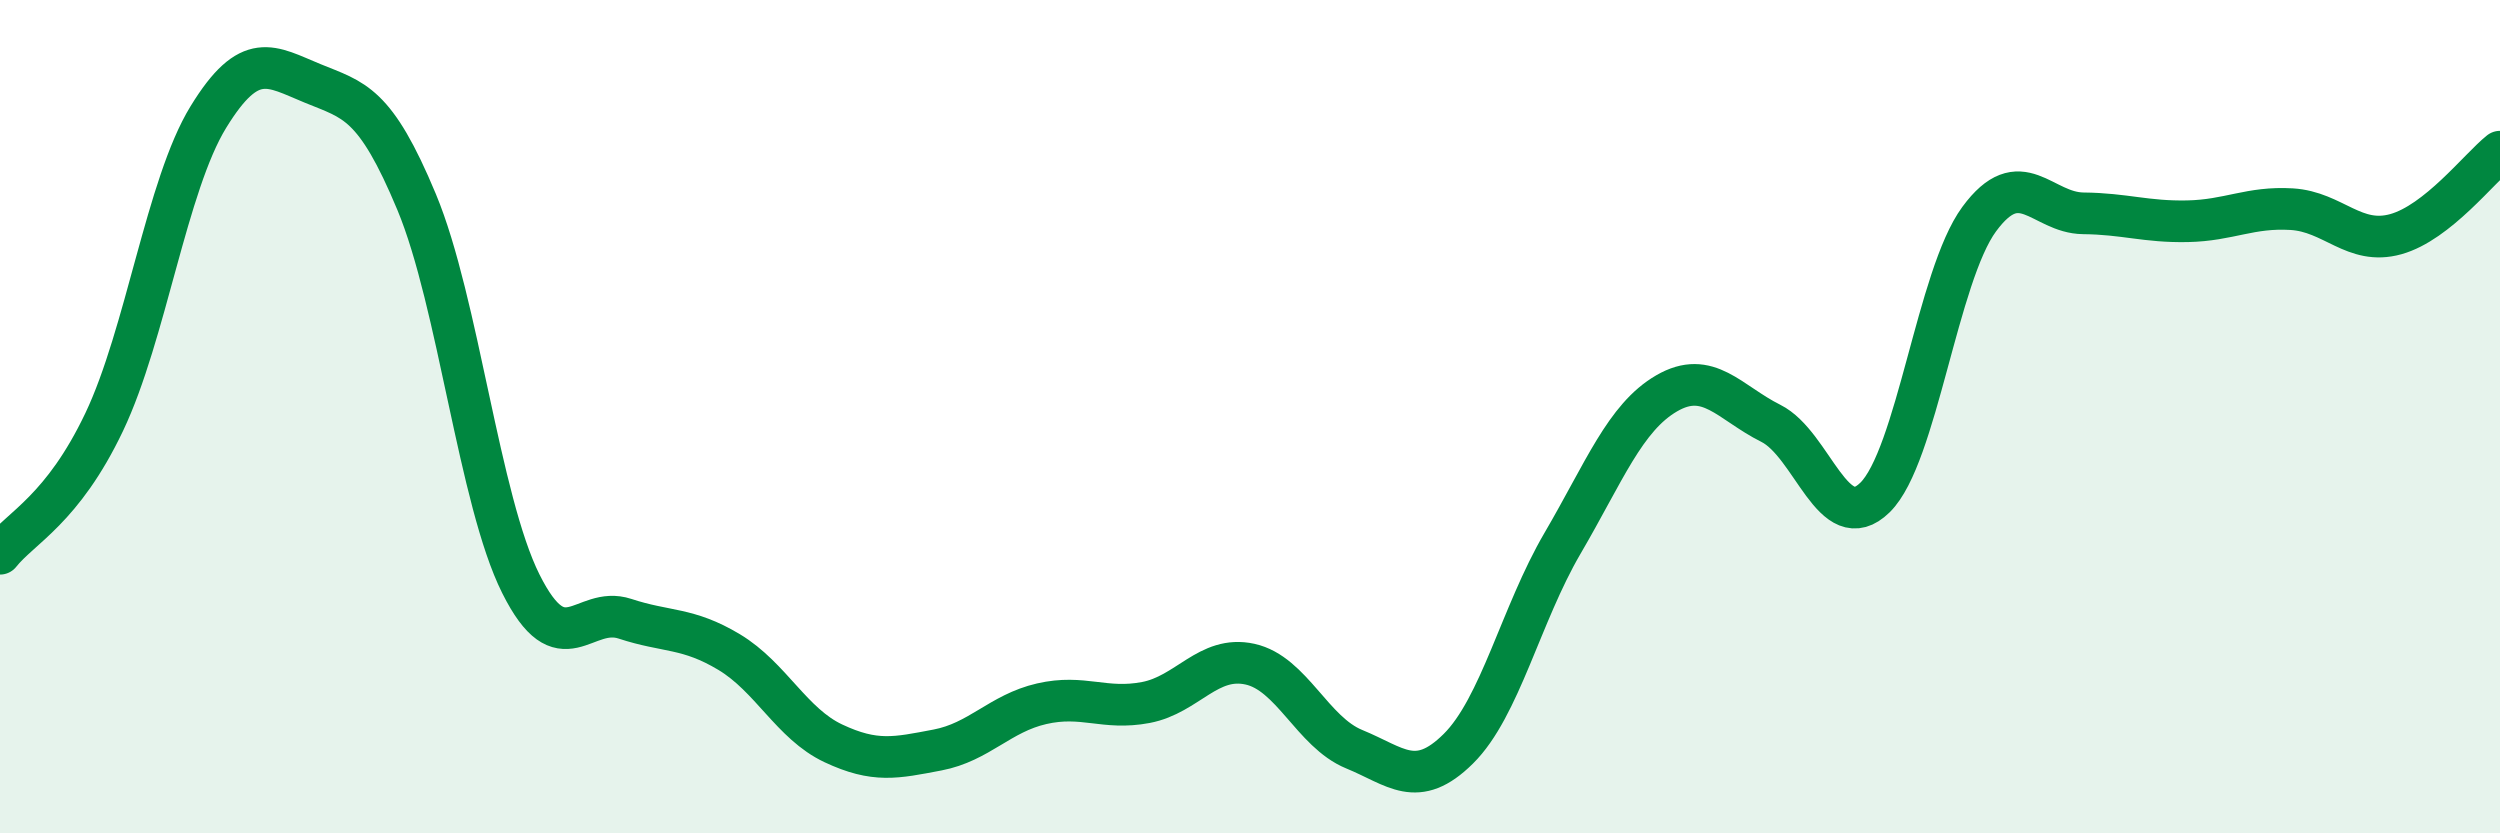 
    <svg width="60" height="20" viewBox="0 0 60 20" xmlns="http://www.w3.org/2000/svg">
      <path
        d="M 0,13.29 C 0.5,12.66 1.5,12.23 2.5,10.13 C 3.5,8.03 4,4.44 5,2.81 C 6,1.18 6.5,1.59 7.5,2 C 8.5,2.41 9,2.45 10,4.85 C 11,7.25 11.5,12.01 12.5,14.01 C 13.5,16.01 14,14.52 15,14.85 C 16,15.18 16.5,15.05 17.5,15.65 C 18.5,16.25 19,17.37 20,17.84 C 21,18.31 21.5,18.19 22.5,18 C 23.5,17.81 24,17.12 25,16.89 C 26,16.66 26.5,17.05 27.5,16.86 C 28.5,16.67 29,15.72 30,15.94 C 31,16.16 31.5,17.57 32.5,17.98 C 33.5,18.39 34,18.96 35,17.97 C 36,16.98 36.5,14.75 37.5,13.04 C 38.5,11.33 39,10.02 40,9.44 C 41,8.86 41.5,9.66 42.5,10.16 C 43.5,10.66 44,12.92 45,11.94 C 46,10.96 46.5,6.62 47.5,5.26 C 48.5,3.9 49,5.11 50,5.12 C 51,5.13 51.5,5.33 52.5,5.31 C 53.5,5.29 54,4.96 55,5.02 C 56,5.08 56.5,5.9 57.5,5.62 C 58.5,5.34 59.5,4.04 60,3.64L60 20L0 20Z"
        fill="#008740"
        opacity="0.1"
        stroke-linecap="round"
        stroke-linejoin="round"
      />
      <path
        d="M 0,13.29 C 0.5,12.66 1.5,12.23 2.5,10.13 C 3.5,8.03 4,4.44 5,2.81 C 6,1.18 6.5,1.59 7.5,2 C 8.5,2.41 9,2.45 10,4.85 C 11,7.25 11.5,12.01 12.5,14.01 C 13.5,16.01 14,14.52 15,14.85 C 16,15.18 16.5,15.05 17.5,15.65 C 18.5,16.25 19,17.37 20,17.84 C 21,18.31 21.5,18.19 22.5,18 C 23.5,17.81 24,17.12 25,16.89 C 26,16.66 26.5,17.05 27.5,16.86 C 28.5,16.67 29,15.72 30,15.94 C 31,16.16 31.5,17.57 32.5,17.98 C 33.5,18.39 34,18.96 35,17.97 C 36,16.98 36.5,14.75 37.5,13.04 C 38.5,11.33 39,10.02 40,9.44 C 41,8.86 41.5,9.66 42.5,10.16 C 43.5,10.66 44,12.92 45,11.94 C 46,10.96 46.5,6.62 47.5,5.26 C 48.5,3.9 49,5.11 50,5.12 C 51,5.13 51.5,5.33 52.5,5.31 C 53.5,5.29 54,4.96 55,5.02 C 56,5.08 56.5,5.9 57.5,5.62 C 58.5,5.34 59.5,4.04 60,3.64"
        stroke="#008740"
        stroke-width="1"
        fill="none"
        stroke-linecap="round"
        stroke-linejoin="round"
      />
    </svg>
  
